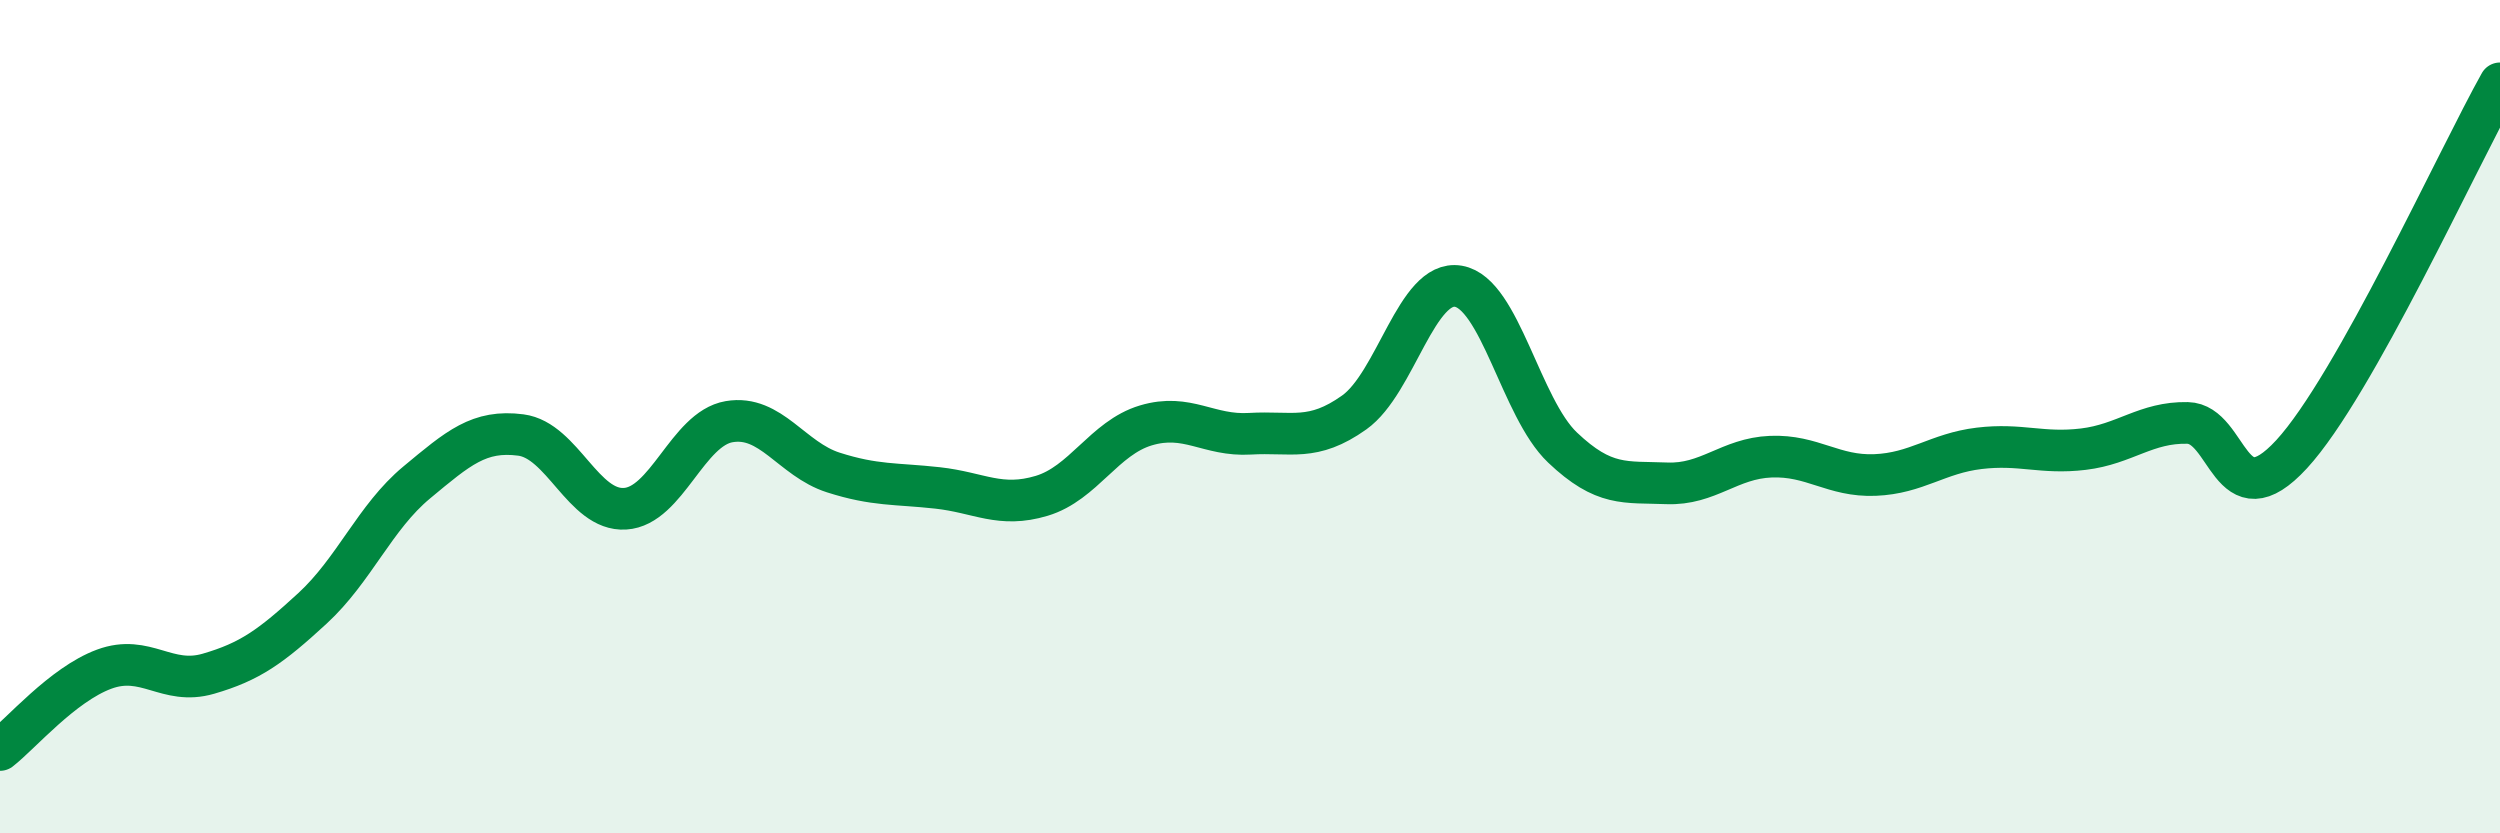 
    <svg width="60" height="20" viewBox="0 0 60 20" xmlns="http://www.w3.org/2000/svg">
      <path
        d="M 0,18 C 0.5,17.61 1.5,16.43 2.5,16.06 C 3.5,15.69 4,16.46 5,16.17 C 6,15.88 6.5,15.52 7.5,14.6 C 8.5,13.68 9,12.41 10,11.58 C 11,10.75 11.5,10.31 12.5,10.44 C 13.5,10.57 14,12.27 15,12.21 C 16,12.15 16.5,10.29 17.5,10.12 C 18.5,9.95 19,11.02 20,11.34 C 21,11.66 21.5,11.6 22.5,11.71 C 23.5,11.82 24,12.2 25,11.9 C 26,11.6 26.5,10.51 27.5,10.21 C 28.5,9.91 29,10.47 30,10.41 C 31,10.35 31.5,10.61 32.5,9.9 C 33.5,9.19 34,6.7 35,6.87 C 36,7.04 36.5,9.79 37.5,10.74 C 38.5,11.69 39,11.56 40,11.6 C 41,11.64 41.5,11 42.5,10.96 C 43.5,10.92 44,11.44 45,11.4 C 46,11.36 46.5,10.88 47.5,10.76 C 48.5,10.64 49,10.9 50,10.78 C 51,10.66 51.5,10.13 52.5,10.15 C 53.5,10.17 53.5,12.53 55,10.9 C 56.5,9.27 59,3.78 60,2L60 20L0 20Z"
        fill="#008740"
        opacity="0.1"
        stroke-linecap="round"
        stroke-linejoin="round"
      />
      <path
        d="M 0,18 C 0.5,17.61 1.5,16.43 2.5,16.06 C 3.5,15.69 4,16.46 5,16.17 C 6,15.88 6.5,15.52 7.5,14.6 C 8.5,13.68 9,12.41 10,11.58 C 11,10.75 11.5,10.31 12.5,10.44 C 13.5,10.57 14,12.27 15,12.21 C 16,12.15 16.5,10.29 17.5,10.12 C 18.5,9.95 19,11.02 20,11.34 C 21,11.66 21.5,11.6 22.5,11.71 C 23.5,11.82 24,12.2 25,11.9 C 26,11.6 26.5,10.51 27.5,10.21 C 28.5,9.91 29,10.47 30,10.41 C 31,10.35 31.5,10.61 32.5,9.9 C 33.5,9.19 34,6.7 35,6.87 C 36,7.04 36.5,9.79 37.5,10.74 C 38.5,11.69 39,11.56 40,11.6 C 41,11.64 41.5,11 42.5,10.96 C 43.5,10.92 44,11.44 45,11.4 C 46,11.36 46.5,10.88 47.5,10.76 C 48.5,10.64 49,10.9 50,10.78 C 51,10.66 51.5,10.13 52.5,10.15 C 53.5,10.17 53.5,12.53 55,10.9 C 56.5,9.27 59,3.78 60,2"
        stroke="#008740"
        stroke-width="1"
        fill="none"
        stroke-linecap="round"
        stroke-linejoin="round"
      />
    </svg>
  